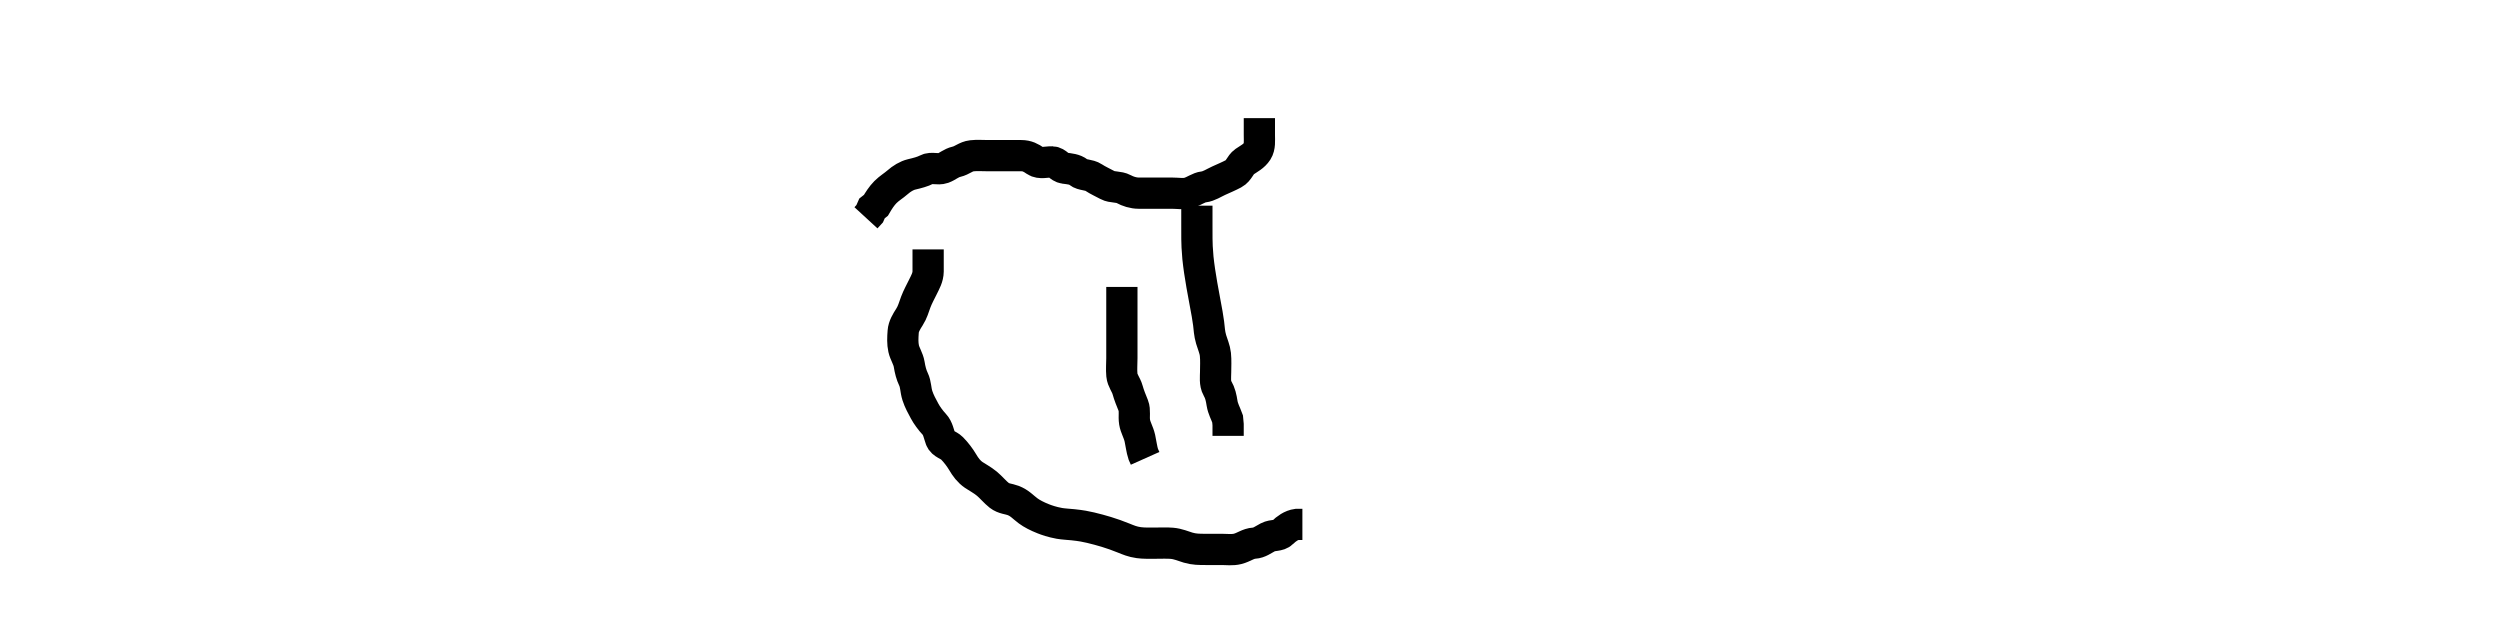 <?xml version="1.0" encoding="UTF-8"?>
<svg width="400" height="100" xmlns="http://www.w3.org/2000/svg" xmlns:svg="http://www.w3.org/2000/svg">
 <!-- Created with SVG-edit - http://svg-edit.googlecode.com/ -->
 <title>nyc</title>
 <g>
  <title>Layer 1</title>
  <polyline fill="none" stroke="#000000" stroke-width="5" stroke-linecap="round" opacity="0.5" points="-183,-191.094 " id="svg_1"/>
  <polyline fill="none" stroke="#000000" stroke-width="5" stroke-linecap="round" opacity="0.5" points="-196,-191.094 " id="svg_2"/>
  <polyline fill="none" stroke="#000000" stroke-width="5" stroke-linecap="round" opacity="0.5" points="-208,-217.094 " id="svg_3"/>
  <polyline fill="none" stroke="#000000" stroke-width="5" stroke-linecap="round" opacity="0.5" points="-120,-205.094 " id="svg_4"/>
  <path d="m201.5,18.906c0,1 0,1.916 0,2.704c0,0.895 0.112,1.865 -0.353,2.591c-0.516,0.806 -1.315,1.183 -2.037,1.679c-0.675,0.464 -0.876,1.462 -1.711,1.904c-0.835,0.443 -1.494,0.708 -2.4,1.121c-0.795,0.363 -1.596,0.909 -2.416,1c-0.786,0.087 -1.507,0.685 -2.389,0.943c-0.829,0.243 -1.675,0.057 -2.695,0.057c-0.861,0 -1.833,0 -2.589,0c-0.911,0 -1.811,0.001 -2.711,0c-0.9,-0.001 -1.753,-0.296 -2.4,-0.647c-0.817,-0.443 -1.853,-0.235 -2.585,-0.637c-0.791,-0.433 -1.559,-0.764 -2.235,-1.216c-0.745,-0.498 -1.78,-0.337 -2.426,-0.853c-0.607,-0.484 -1.417,-0.534 -2.251,-0.647c-0.824,-0.112 -1.161,-0.971 -1.968,-1c-0.812,-0.029 -1.954,0.332 -2.667,-0.167c-0.715,-0.501 -1.333,-0.833 -2.267,-0.833c-0.9,0 -1.7,0 -2.6,0c-0.864,0 -1.736,0 -2.7,0c-0.905,0 -1.772,-0.074 -2.6,0.021c-0.992,0.113 -1.527,0.738 -2.479,0.958c-0.851,0.197 -1.395,0.746 -2.131,1.01c-0.837,0.3 -1.848,-0.168 -2.611,0.232c-0.675,0.354 -1.504,0.562 -2.421,0.779c-0.775,0.183 -1.59,0.681 -2.273,1.284c-0.593,0.523 -1.308,0.935 -1.917,1.549c-0.595,0.6 -1.083,1.365 -1.519,2.114l-0.622,0.489l-0.378,0.86l-0.595,0.647" id="svg_5" stroke-linecap="null" stroke-linejoin="null" stroke-dasharray="null" stroke-width="5" stroke="#000000" fill="none"/>
  <path d="m148.5,39.906c0,1.757 0.009,2.653 0,3.516c-0.01,0.963 -0.462,1.72 -0.833,2.484c-0.367,0.754 -0.822,1.565 -1.141,2.411c-0.334,0.883 -0.505,1.615 -1.025,2.423c-0.445,0.69 -0.93,1.483 -0.989,2.305c-0.075,1.025 -0.116,1.878 0.075,2.747c0.174,0.794 0.735,1.607 0.879,2.479c0.153,0.924 0.344,1.688 0.683,2.393c0.411,0.855 0.327,1.669 0.637,2.64c0.291,0.914 0.754,1.716 1.152,2.464c0.353,0.663 0.965,1.502 1.564,2.139c0.565,0.599 0.706,1.532 1.005,2.353c0.273,0.751 1.285,0.929 1.797,1.449c0.704,0.714 1.296,1.522 1.699,2.199c0.497,0.835 0.986,1.527 1.822,2.1c0.496,0.34 1.305,0.753 2.077,1.384c0.601,0.492 1.381,1.412 1.976,1.869c0.734,0.564 1.492,0.534 2.227,0.816c1.06,0.406 1.572,1.051 2.399,1.664c0.586,0.435 1.448,0.885 2.421,1.266c0.531,0.208 1.379,0.516 2.579,0.734c0.597,0.108 1.522,0.154 2.157,0.219c1.367,0.141 2.098,0.295 2.843,0.468c0.75,0.174 1.836,0.472 2.513,0.679c0.948,0.29 1.802,0.595 2.803,0.999c0.686,0.277 1.358,0.576 2.368,0.716c0.811,0.113 1.632,0.085 2.631,0.085c0.875,0.001 1.888,-0.047 2.685,0.021c1.007,0.086 1.783,0.455 2.6,0.695c0.984,0.289 1.8,0.282 2.797,0.284c0.731,0.002 1.769,0 2.603,0c0.757,0 1.676,0.129 2.516,-0.085c1.016,-0.259 1.683,-0.86 2.651,-0.915c0.811,-0.046 1.442,-0.554 2.19,-0.943c0.834,-0.433 1.726,-0.143 2.347,-0.762c0.595,-0.592 1.396,-1.174 2.296,-1.296l0.879,-0" id="svg_6" stroke-linecap="null" stroke-linejoin="null" stroke-dasharray="null" stroke-width="5" stroke="#000000" fill="none"/>
  <path d="m179.5,45.906c0,1.714 0,2.409 0,3.401c0,0.835 0,1.765 0,2.547c0,0.791 0,1.909 0,2.743c0,0.909 0,1.809 0,2.72c0,0.911 -0.086,1.768 0.001,2.704c0.084,0.897 0.671,1.488 0.915,2.369c0.233,0.842 0.581,1.685 0.917,2.516c0.307,0.757 0.052,1.711 0.203,2.636c0.142,0.873 0.612,1.555 0.843,2.564c0.18,0.789 0.288,1.8 0.547,2.579l0.291,0.651" id="svg_7" stroke-linecap="null" stroke-linejoin="null" stroke-dasharray="null" stroke-width="5" stroke="#000000" fill="none"/>
  <path d="m191.5,32.906c0,1.042 0,2 0,2.821c0,0.693 -0.005,1.822 0.005,2.502c0.011,0.76 0.032,1.602 0.162,3.01c0.047,0.51 0.187,1.577 0.269,2.128c0.168,1.125 0.266,1.691 0.365,2.256c0.292,1.662 0.399,2.193 0.588,3.215c0.176,0.949 0.346,1.808 0.489,2.904c0.112,0.855 0.112,1.567 0.405,2.565c0.24,0.816 0.601,1.593 0.68,2.389c0.104,1.039 0.036,1.836 0.036,2.863c0,0.695 -0.152,1.783 0.284,2.546c0.474,0.829 0.602,1.517 0.752,2.437c0.142,0.872 0.539,1.539 0.879,2.477l0.085,0.912l0,0.891l0,0.917" id="svg_8" stroke-linecap="null" stroke-linejoin="null" stroke-dasharray="null" stroke-width="5" stroke="#000000" fill="none"/>
 </g>
</svg>